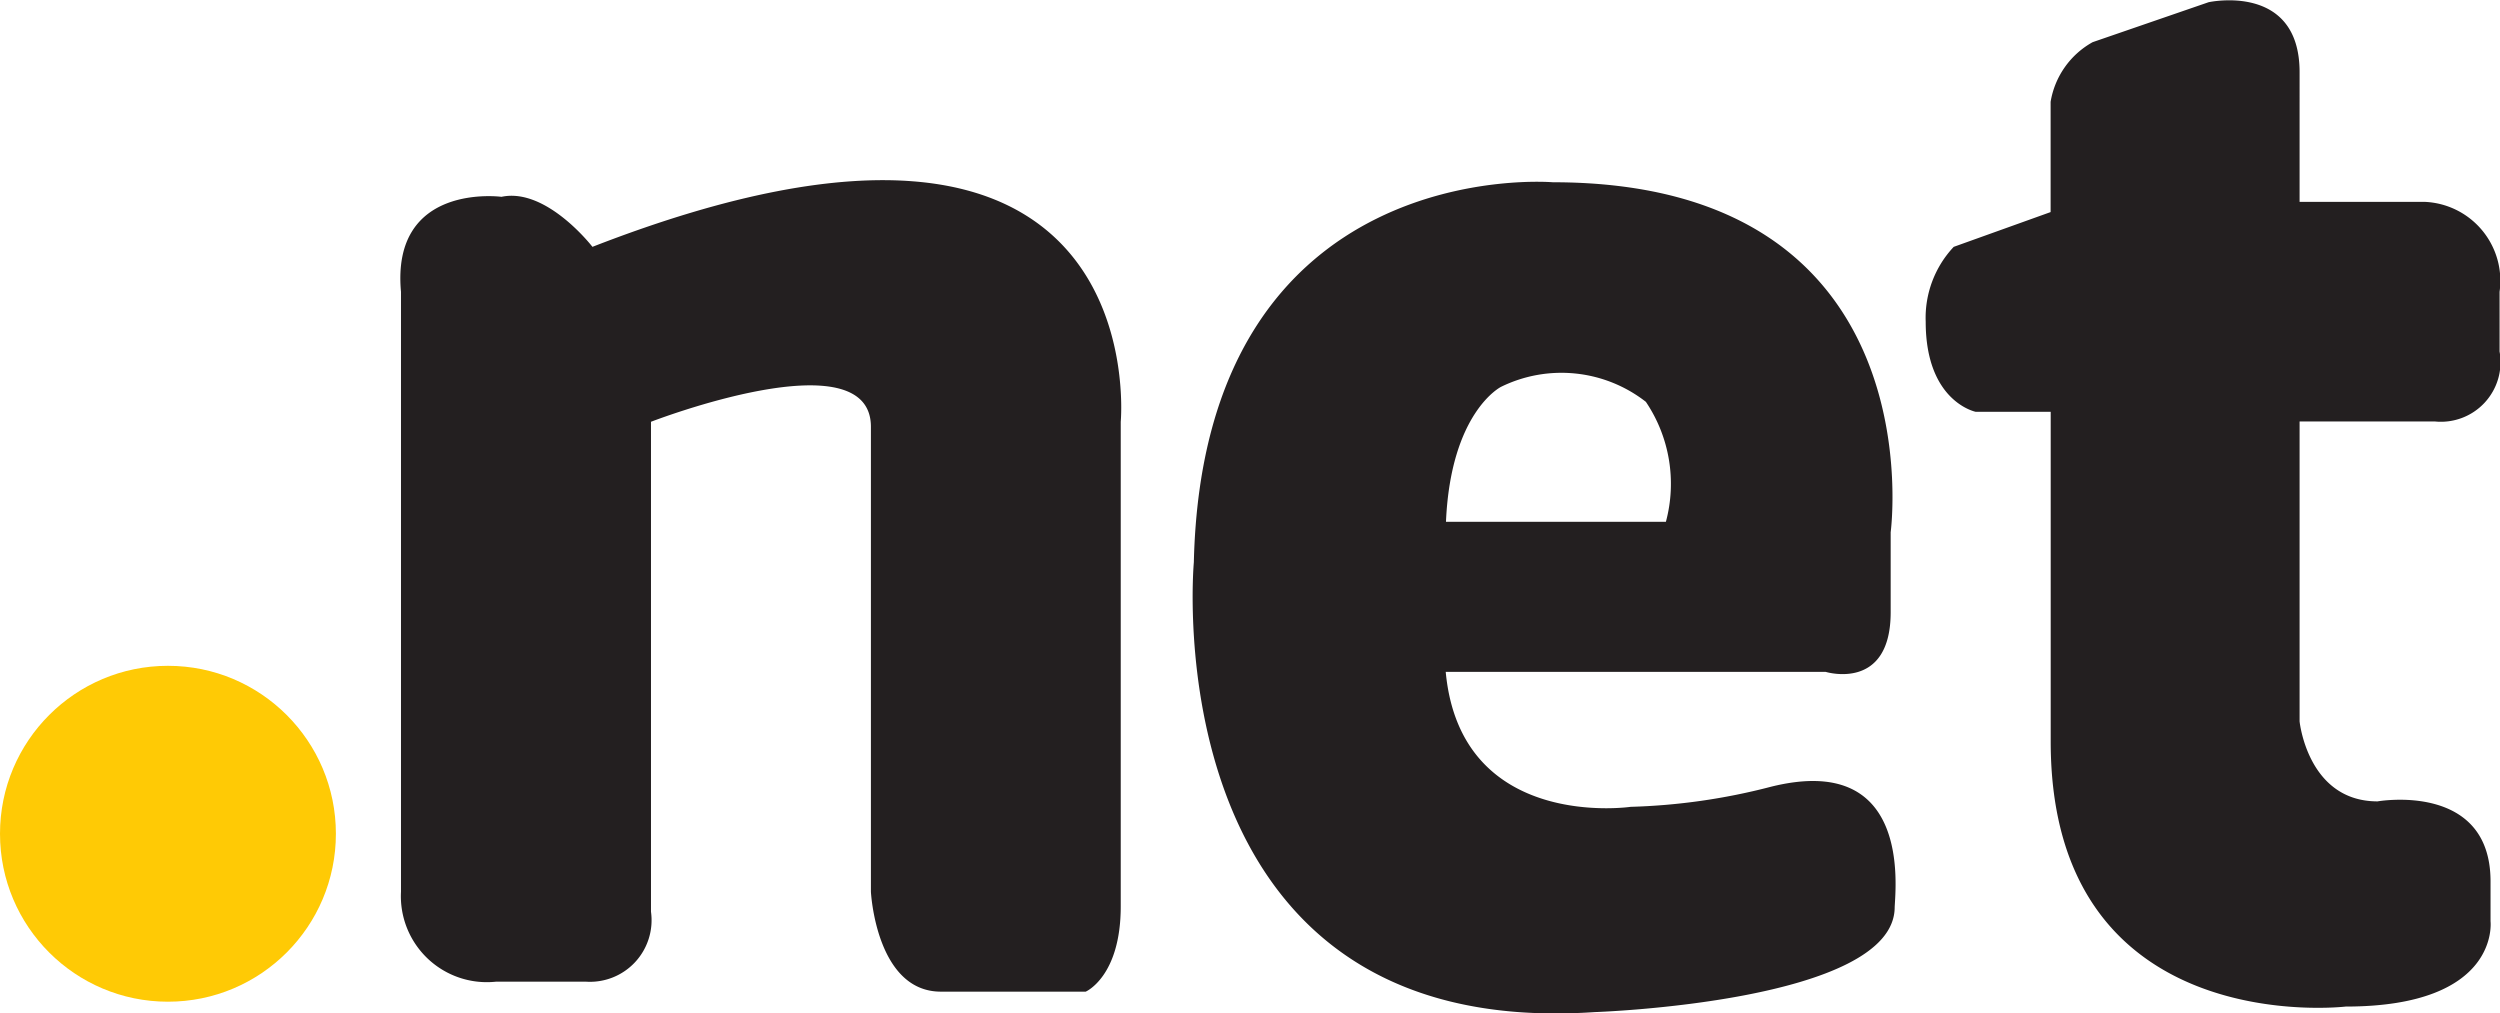 <svg xmlns="http://www.w3.org/2000/svg" width="29.34" height="11.889" viewBox="0 0 29.34 11.889"><defs><style>.a{fill:#ffca05;}.b{fill:#231f20;}</style></defs><circle class="a" cx="1.971" cy="1.971" r="1.971" transform="translate(0 7.814)"/><path class="b" d="M171.644,19.344v7.04a1.009,1.009,0,0,0,1.115,1.056h1.056a.723.723,0,0,0,.763-.821v-5.75s2.581-1,2.581.059v5.456s.059,1.173.821,1.173h1.7s.411-.176.411-1V20.869s.434-4.635-6.2-2.053c0,0-.54-.7-1.068-.587C172.829,18.229,171.526,18.053,171.644,19.344Z" transform="translate(-166.938 -15.919)"/><path class="b" d="M257.665,25.256a7.308,7.308,0,0,1-1.643.235s-1.995.293-2.171-1.584h4.459s.763.235.763-.7v-.939s.552-4.107-3.966-4.107c0,0-4.1-.352-4.212,4.459,0,0-.516,5.632,4.705,5.28,0,0,3.52-.117,3.52-1.232C259.131,26.418,259.307,24.845,257.665,25.256ZM254.5,20.562a1.61,1.61,0,0,1,1.7.176,1.721,1.721,0,0,1,.235,1.408h-2.581C253.91,20.856,254.5,20.562,254.5,20.562Z" transform="translate(-236.884 -16.022)"/><path class="b" d="M325.664,2.5V1.206a.985.985,0,0,1,.493-.7l1.361-.469s1.068-.235,1.068.821V2.38h1.467a.927.927,0,0,1,.88,1.056v.7a.7.7,0,0,1-.763.821h-1.584v3.52s.094.939.915.939c0,0,1.326-.235,1.326.939v.469s.117,1-1.7,1c0,0-3.462.411-3.462-3.11V4.844h-.88s-.587-.117-.587-1.056a1.216,1.216,0,0,1,.329-.88Z" transform="translate(-301.598 -0.011)"/></svg>